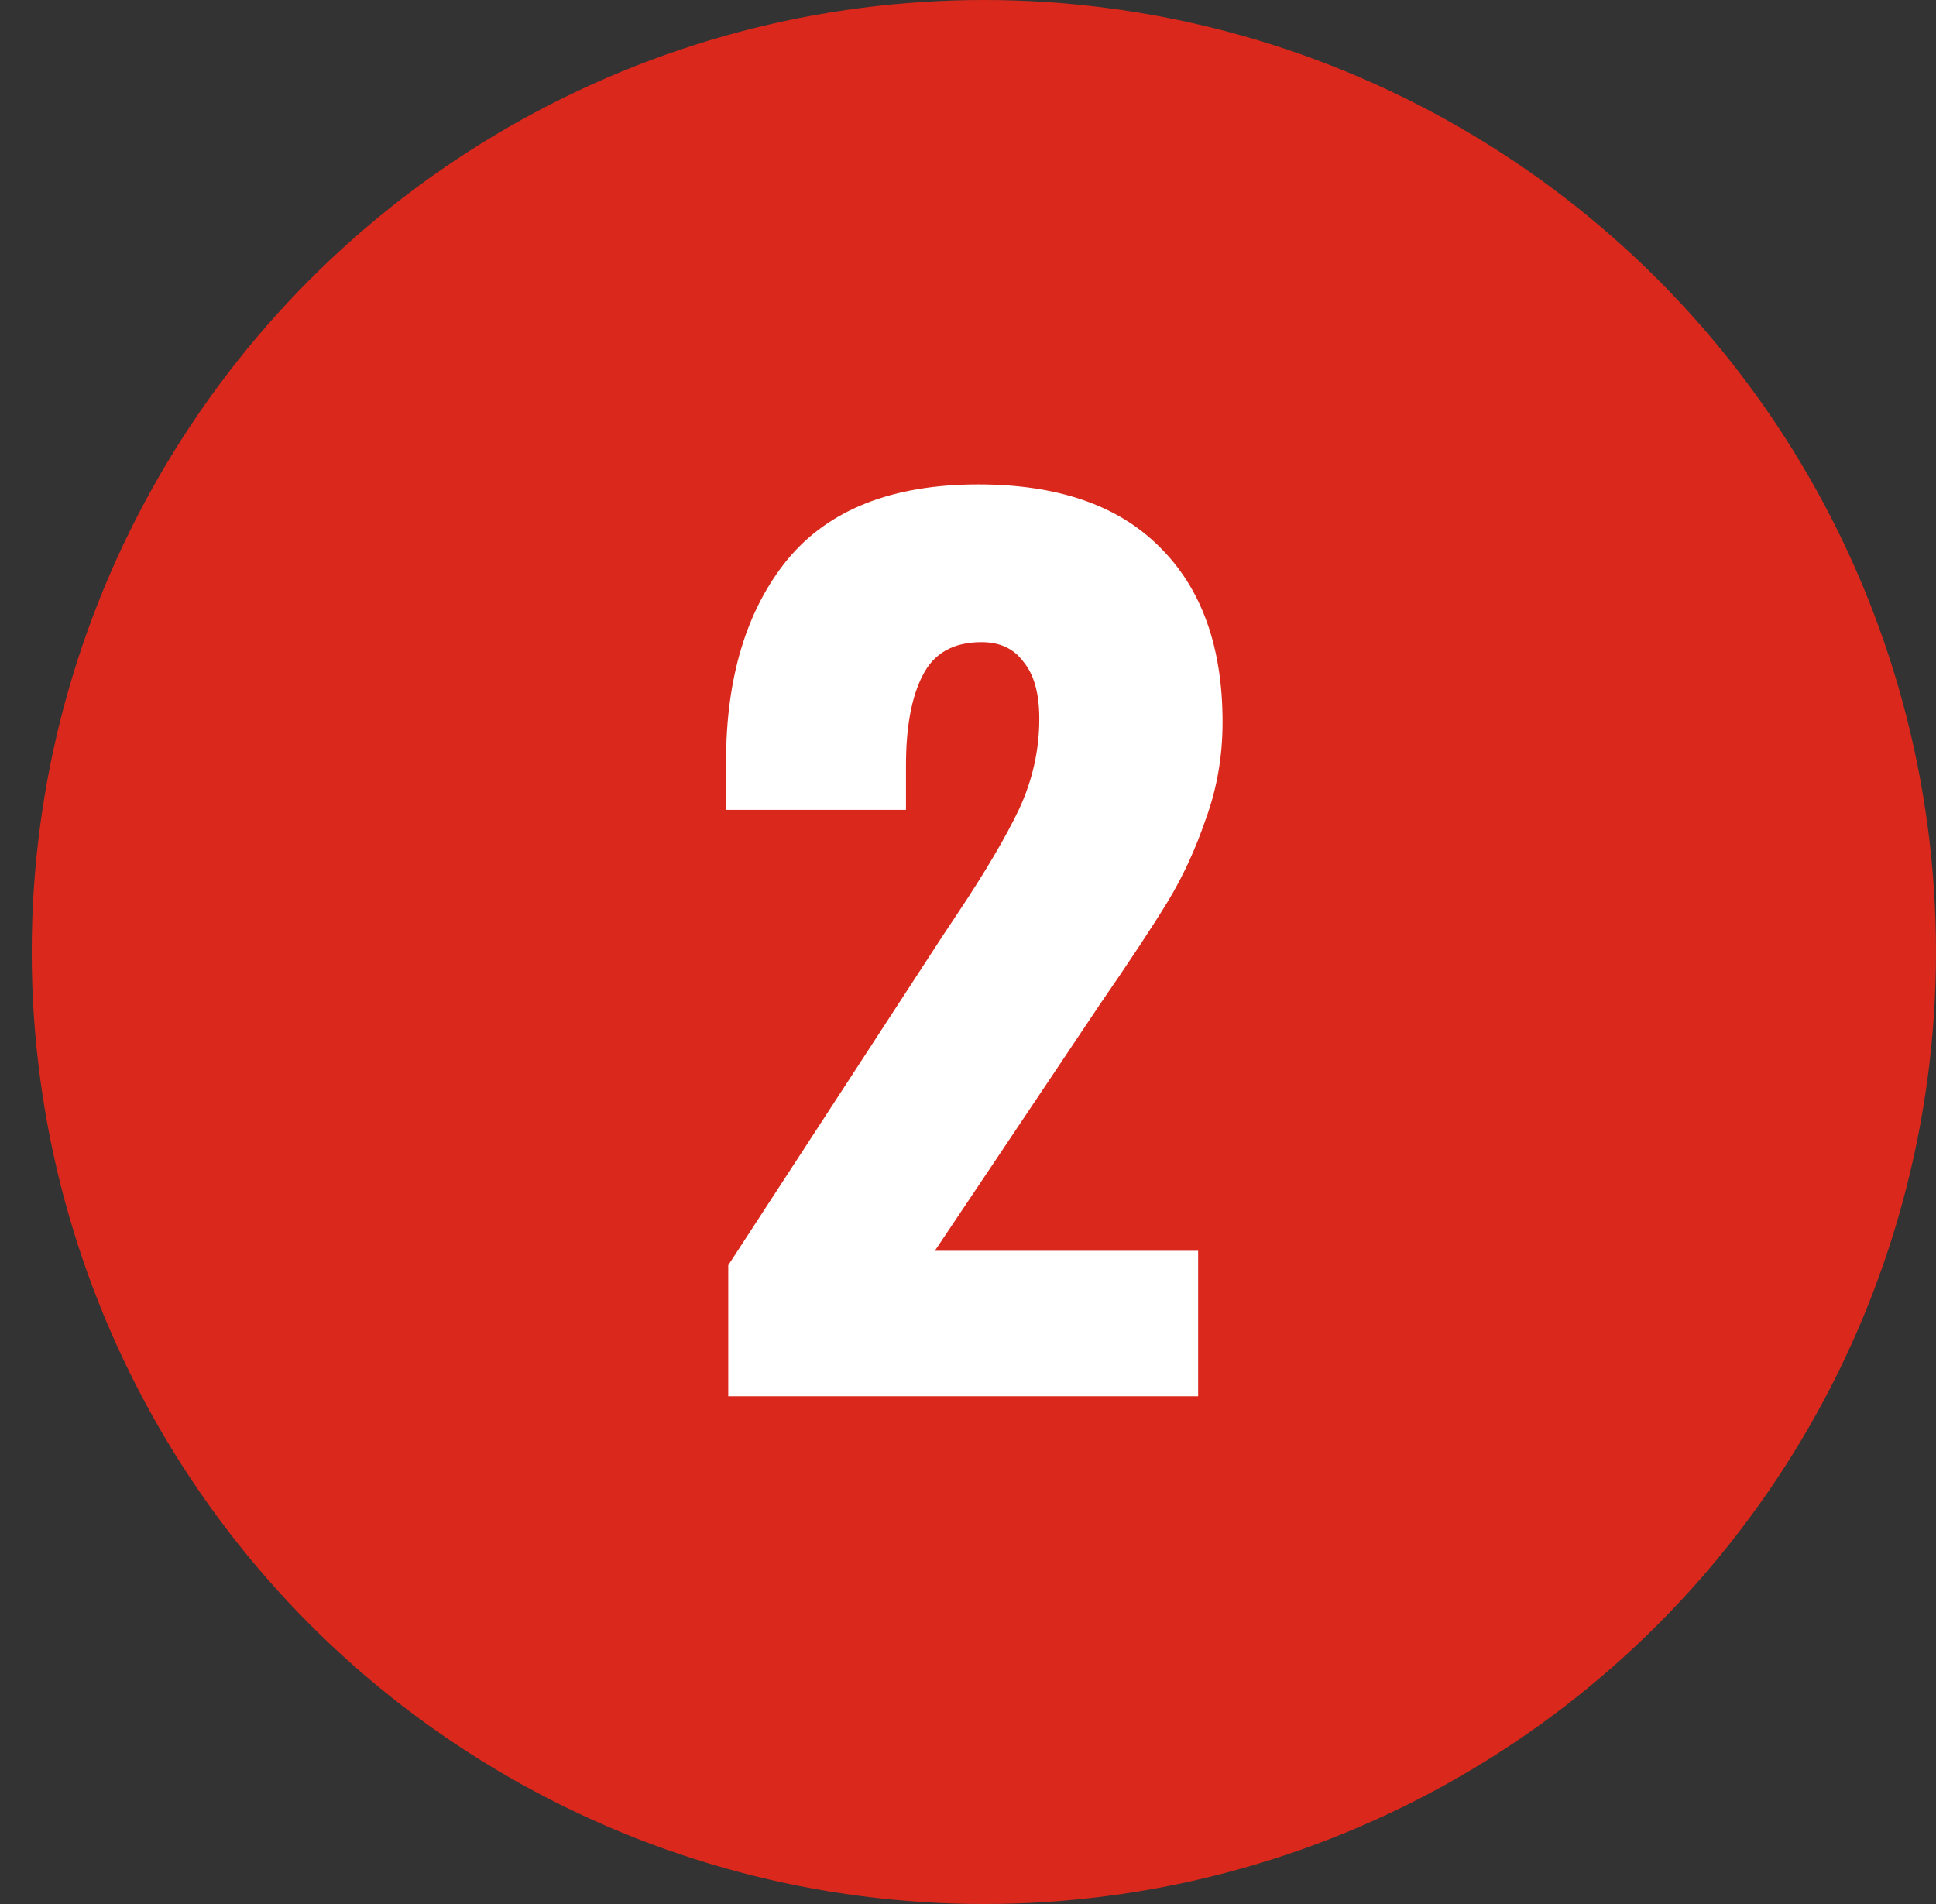 <svg width="61" height="60" viewBox="0 0 61 60" fill="none" xmlns="http://www.w3.org/2000/svg">
<rect x="0" y="0" width="61" height="60" fill="#333333" stroke="none"/>
<circle cx="31" cy="30" r="30" fill="#DA291C"/>
<path d="M22.946 39.87L29.736 29.44L30.156 28.81C31.042 27.48 31.696 26.372 32.116 25.485C32.536 24.575 32.746 23.63 32.746 22.65C32.746 21.857 32.582 21.262 32.256 20.865C31.952 20.445 31.509 20.235 30.926 20.235C30.039 20.235 29.421 20.585 29.071 21.285C28.721 21.962 28.546 22.907 28.546 24.12V25.52H22.876V24.015C22.876 21.355 23.517 19.232 24.801 17.645C26.107 16.058 28.114 15.265 30.821 15.265C33.317 15.265 35.219 15.918 36.526 17.225C37.856 18.532 38.521 20.375 38.521 22.755C38.521 23.828 38.346 24.843 37.996 25.8C37.669 26.757 37.272 27.62 36.806 28.39C36.339 29.16 35.616 30.257 34.636 31.68L29.456 39.415H37.751V44H22.946V39.87Z" fill="white"/>
</svg>
